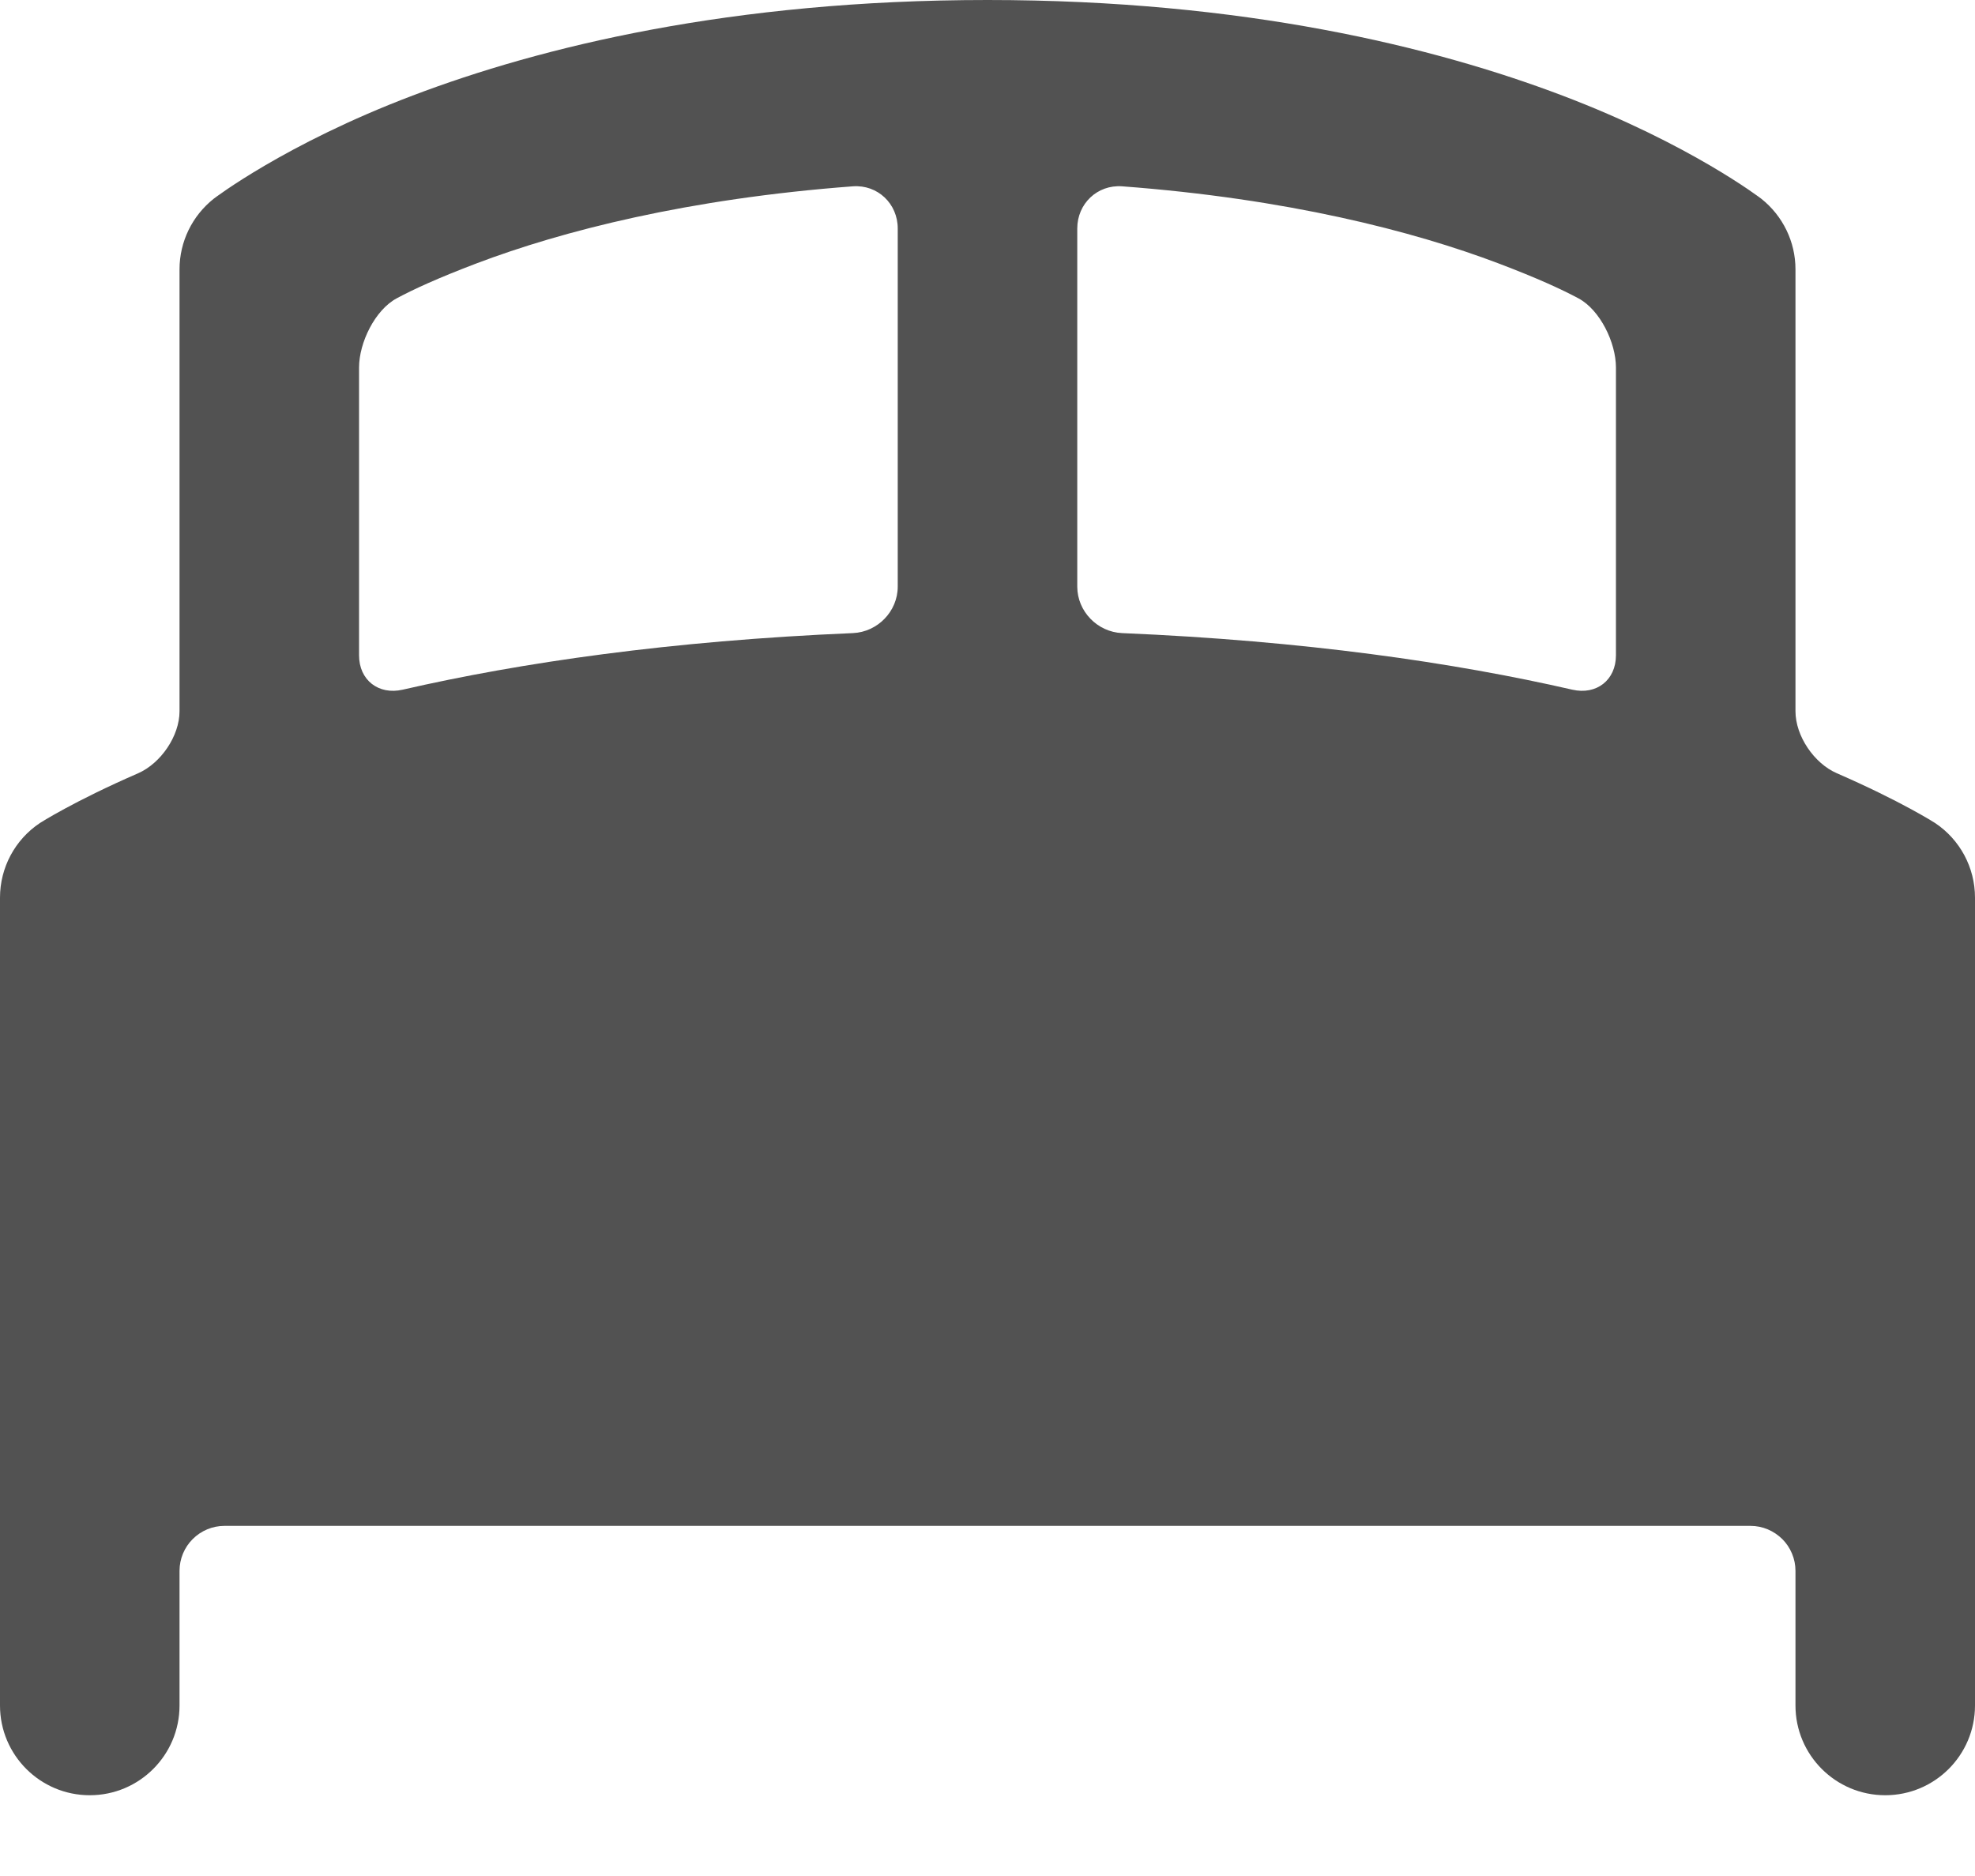 <svg width="20" height="19" viewBox="0 0 20 19" fill="none" xmlns="http://www.w3.org/2000/svg">
<path d="M10 0C7.404 0 5.472 0.476 4.178 0.968C2.883 1.459 2.164 2.013 2.164 2.013C1.946 2.186 1.818 2.449 1.818 2.727V7.203C1.818 7.455 1.628 7.731 1.398 7.832C0.747 8.115 0.405 8.335 0.405 8.335C0.152 8.503 2.46273e-05 8.787 0 9.091V17.273C0 17.775 0.407 18.182 0.909 18.182C1.411 18.182 1.818 17.775 1.818 17.273V15.909C1.818 15.789 1.866 15.673 1.951 15.588C2.037 15.502 2.152 15.454 2.273 15.454H17.727C17.787 15.454 17.846 15.466 17.901 15.489C17.956 15.512 18.006 15.546 18.049 15.588C18.091 15.63 18.124 15.68 18.147 15.735C18.17 15.79 18.182 15.849 18.182 15.909V17.273C18.182 17.775 18.589 18.182 19.091 18.182C19.593 18.182 20 17.775 20 17.273V9.091C20 8.787 19.848 8.503 19.595 8.335C19.595 8.335 19.253 8.115 18.6 7.831C18.371 7.731 18.182 7.455 18.182 7.203V2.727C18.182 2.449 18.054 2.186 17.836 2.013C17.836 2.013 17.117 1.459 15.822 0.968C14.527 0.476 12.596 0 10 0ZM9.091 2.314V5.941C9.091 6.192 8.887 6.401 8.637 6.412C6.79 6.49 5.277 6.71 4.078 6.985C3.833 7.041 3.636 6.888 3.636 6.637V3.722C3.636 3.471 3.797 3.139 4.018 3.021C4.187 2.93 4.435 2.816 4.822 2.669C5.694 2.338 6.97 2.012 8.637 1.887C8.888 1.869 9.091 2.063 9.091 2.314ZM11.363 1.887C13.03 2.012 14.306 2.338 15.178 2.669C15.568 2.817 15.815 2.931 15.985 3.022C16.204 3.14 16.364 3.471 16.364 3.722V6.637C16.364 6.888 16.167 7.041 15.922 6.985C14.723 6.71 13.21 6.49 11.363 6.412C11.113 6.401 10.909 6.192 10.909 5.941V2.314C10.909 2.063 11.112 1.869 11.363 1.887Z" fill="#525252"/>
</svg>
